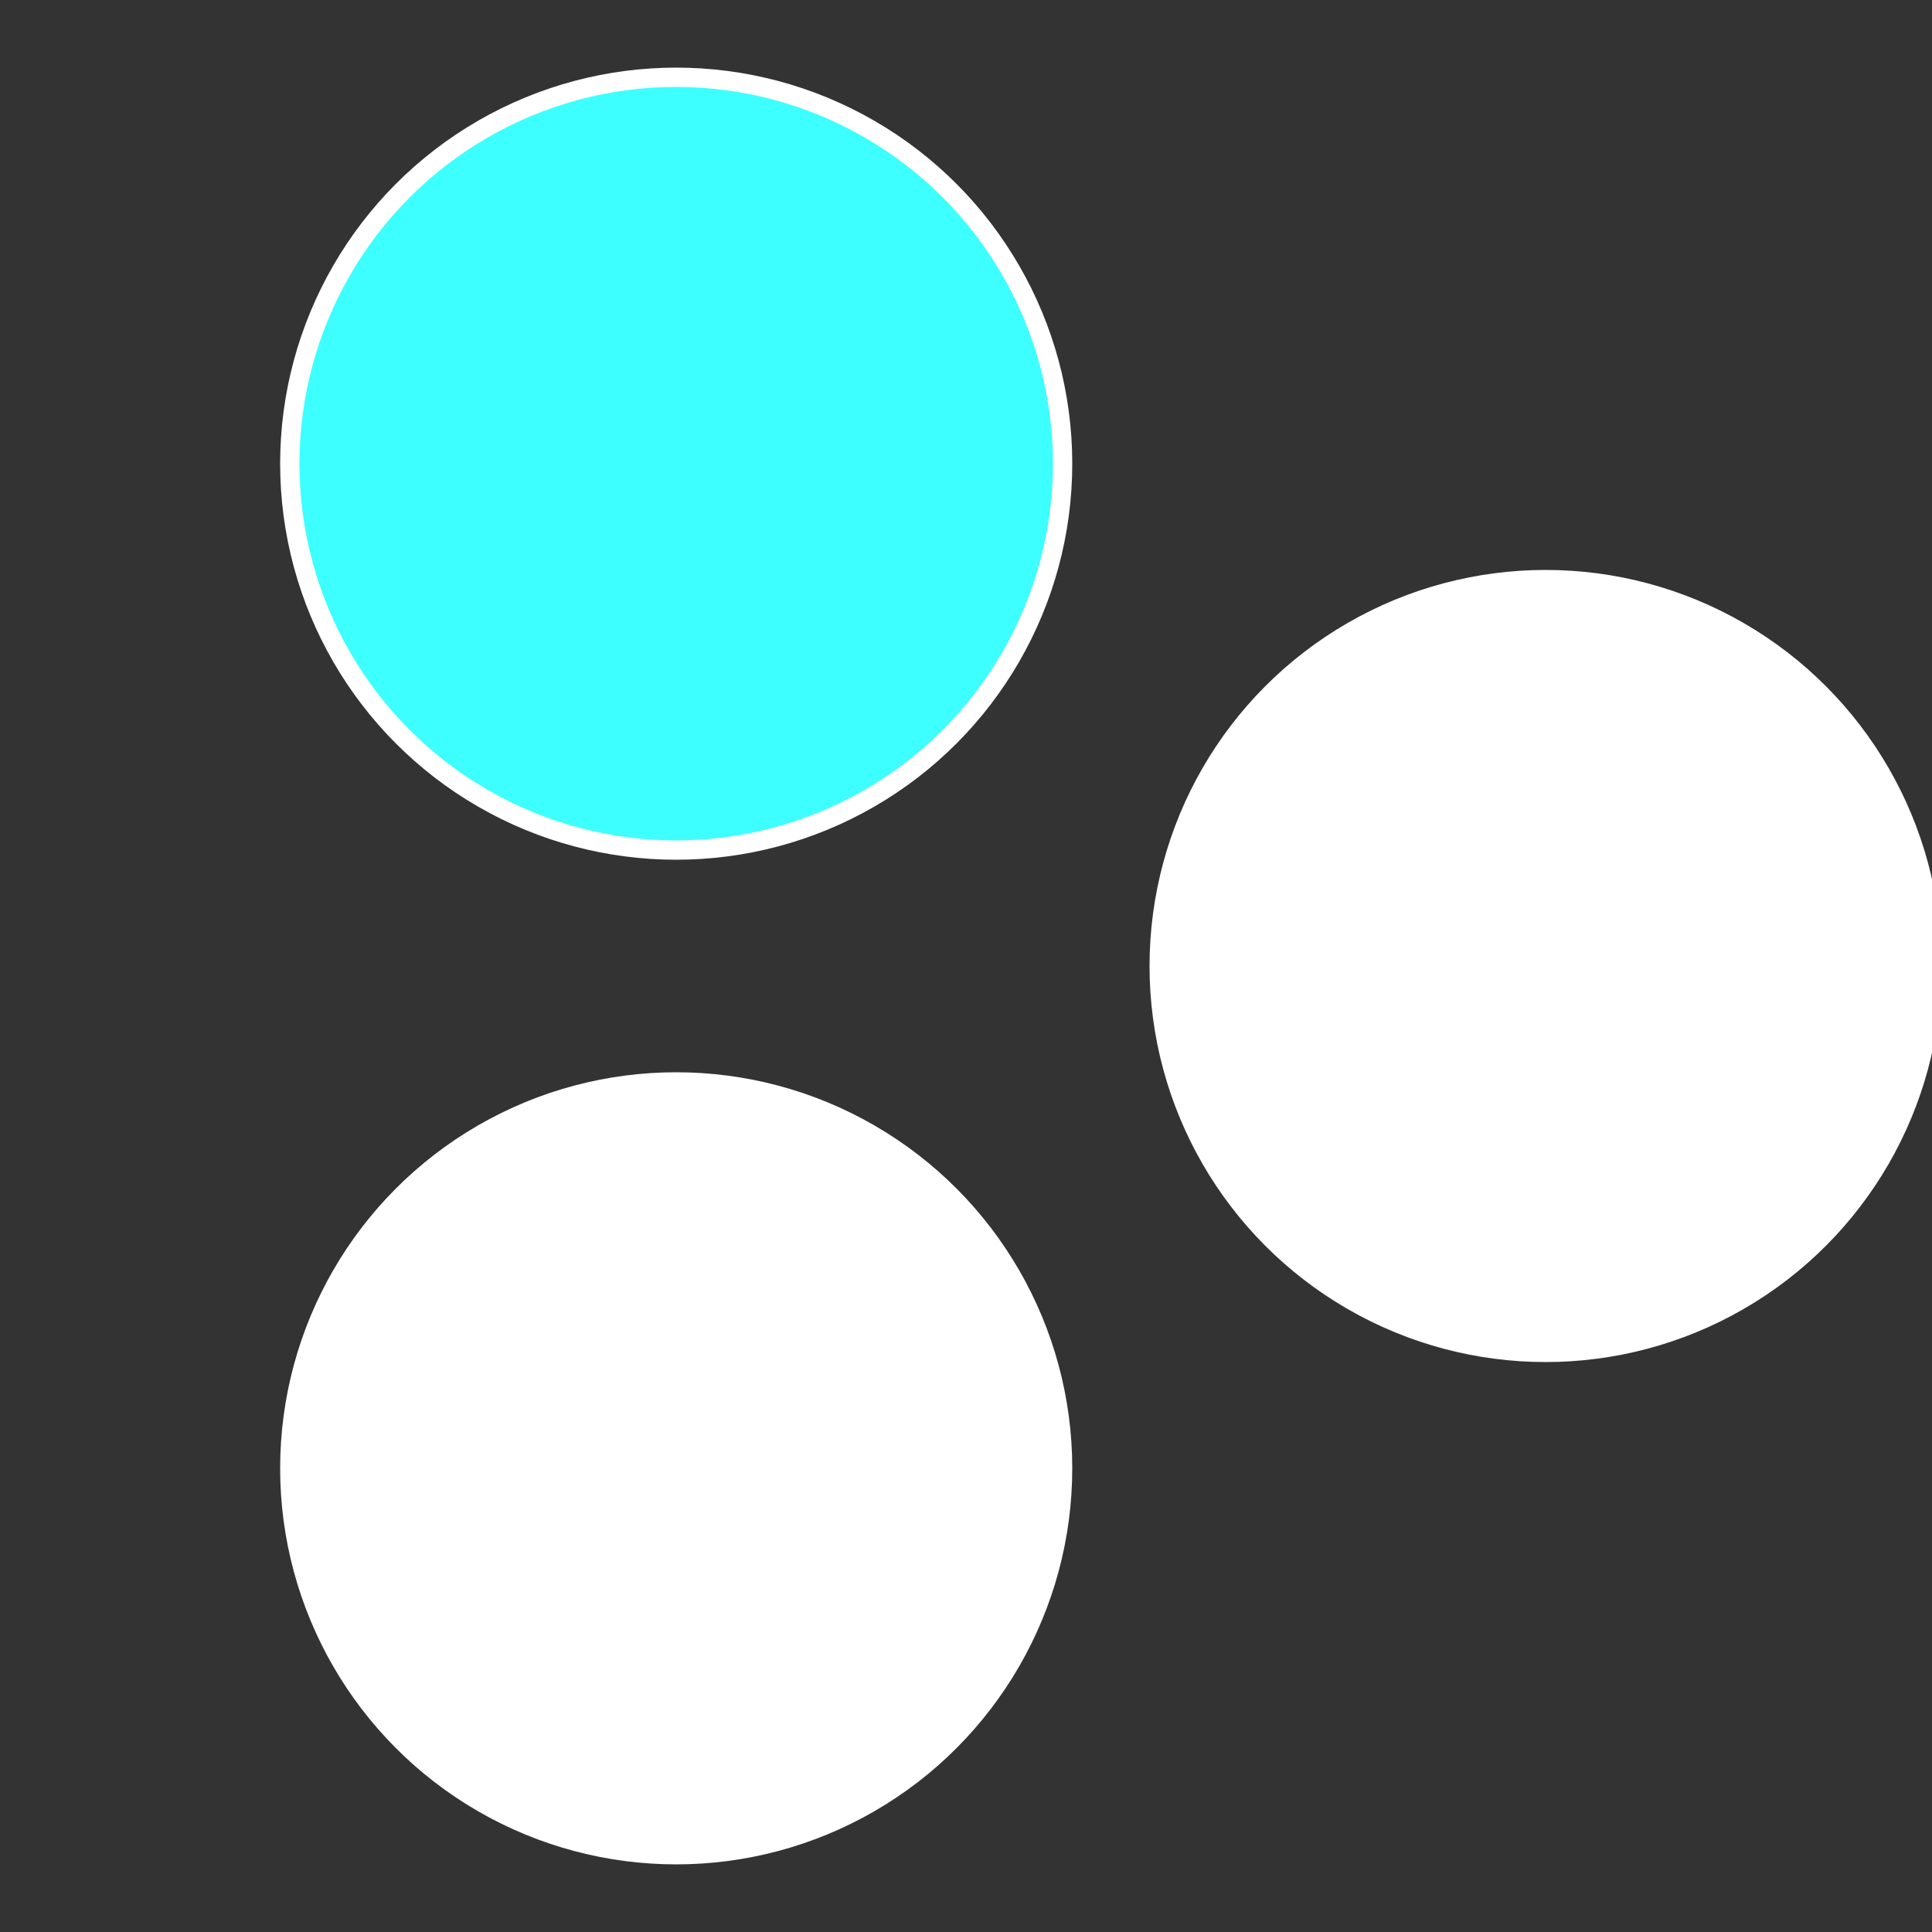 <?xml version="1.0" standalone="no"?>
<svg width="500" height="500" viewBox="-1 -1 2 2" xmlns="http://www.w3.org/2000/svg">
 
                <rect x="-1" y="-1" width="2" height="2" fill="#333333" stroke="none"/>
 
                <circle cx="0.6" cy="0" r="0.4" fill="#fffffffffffffdaa3dfffffffffffffffd6" stroke="#fff" stroke-width="1%" />
             
                <circle cx="-0.3" cy="0.52" r="0.4" fill="#ffffffffffffffbcfffffffffffffdaa3df" stroke="#fff" stroke-width="1%" />
             
                <circle cx="-0.3" cy="-0.52" r="0.4" fill="#3dfffffffffffffffbcfffffffffffffdaa" stroke="#fff" stroke-width="1%" />
            </svg>
